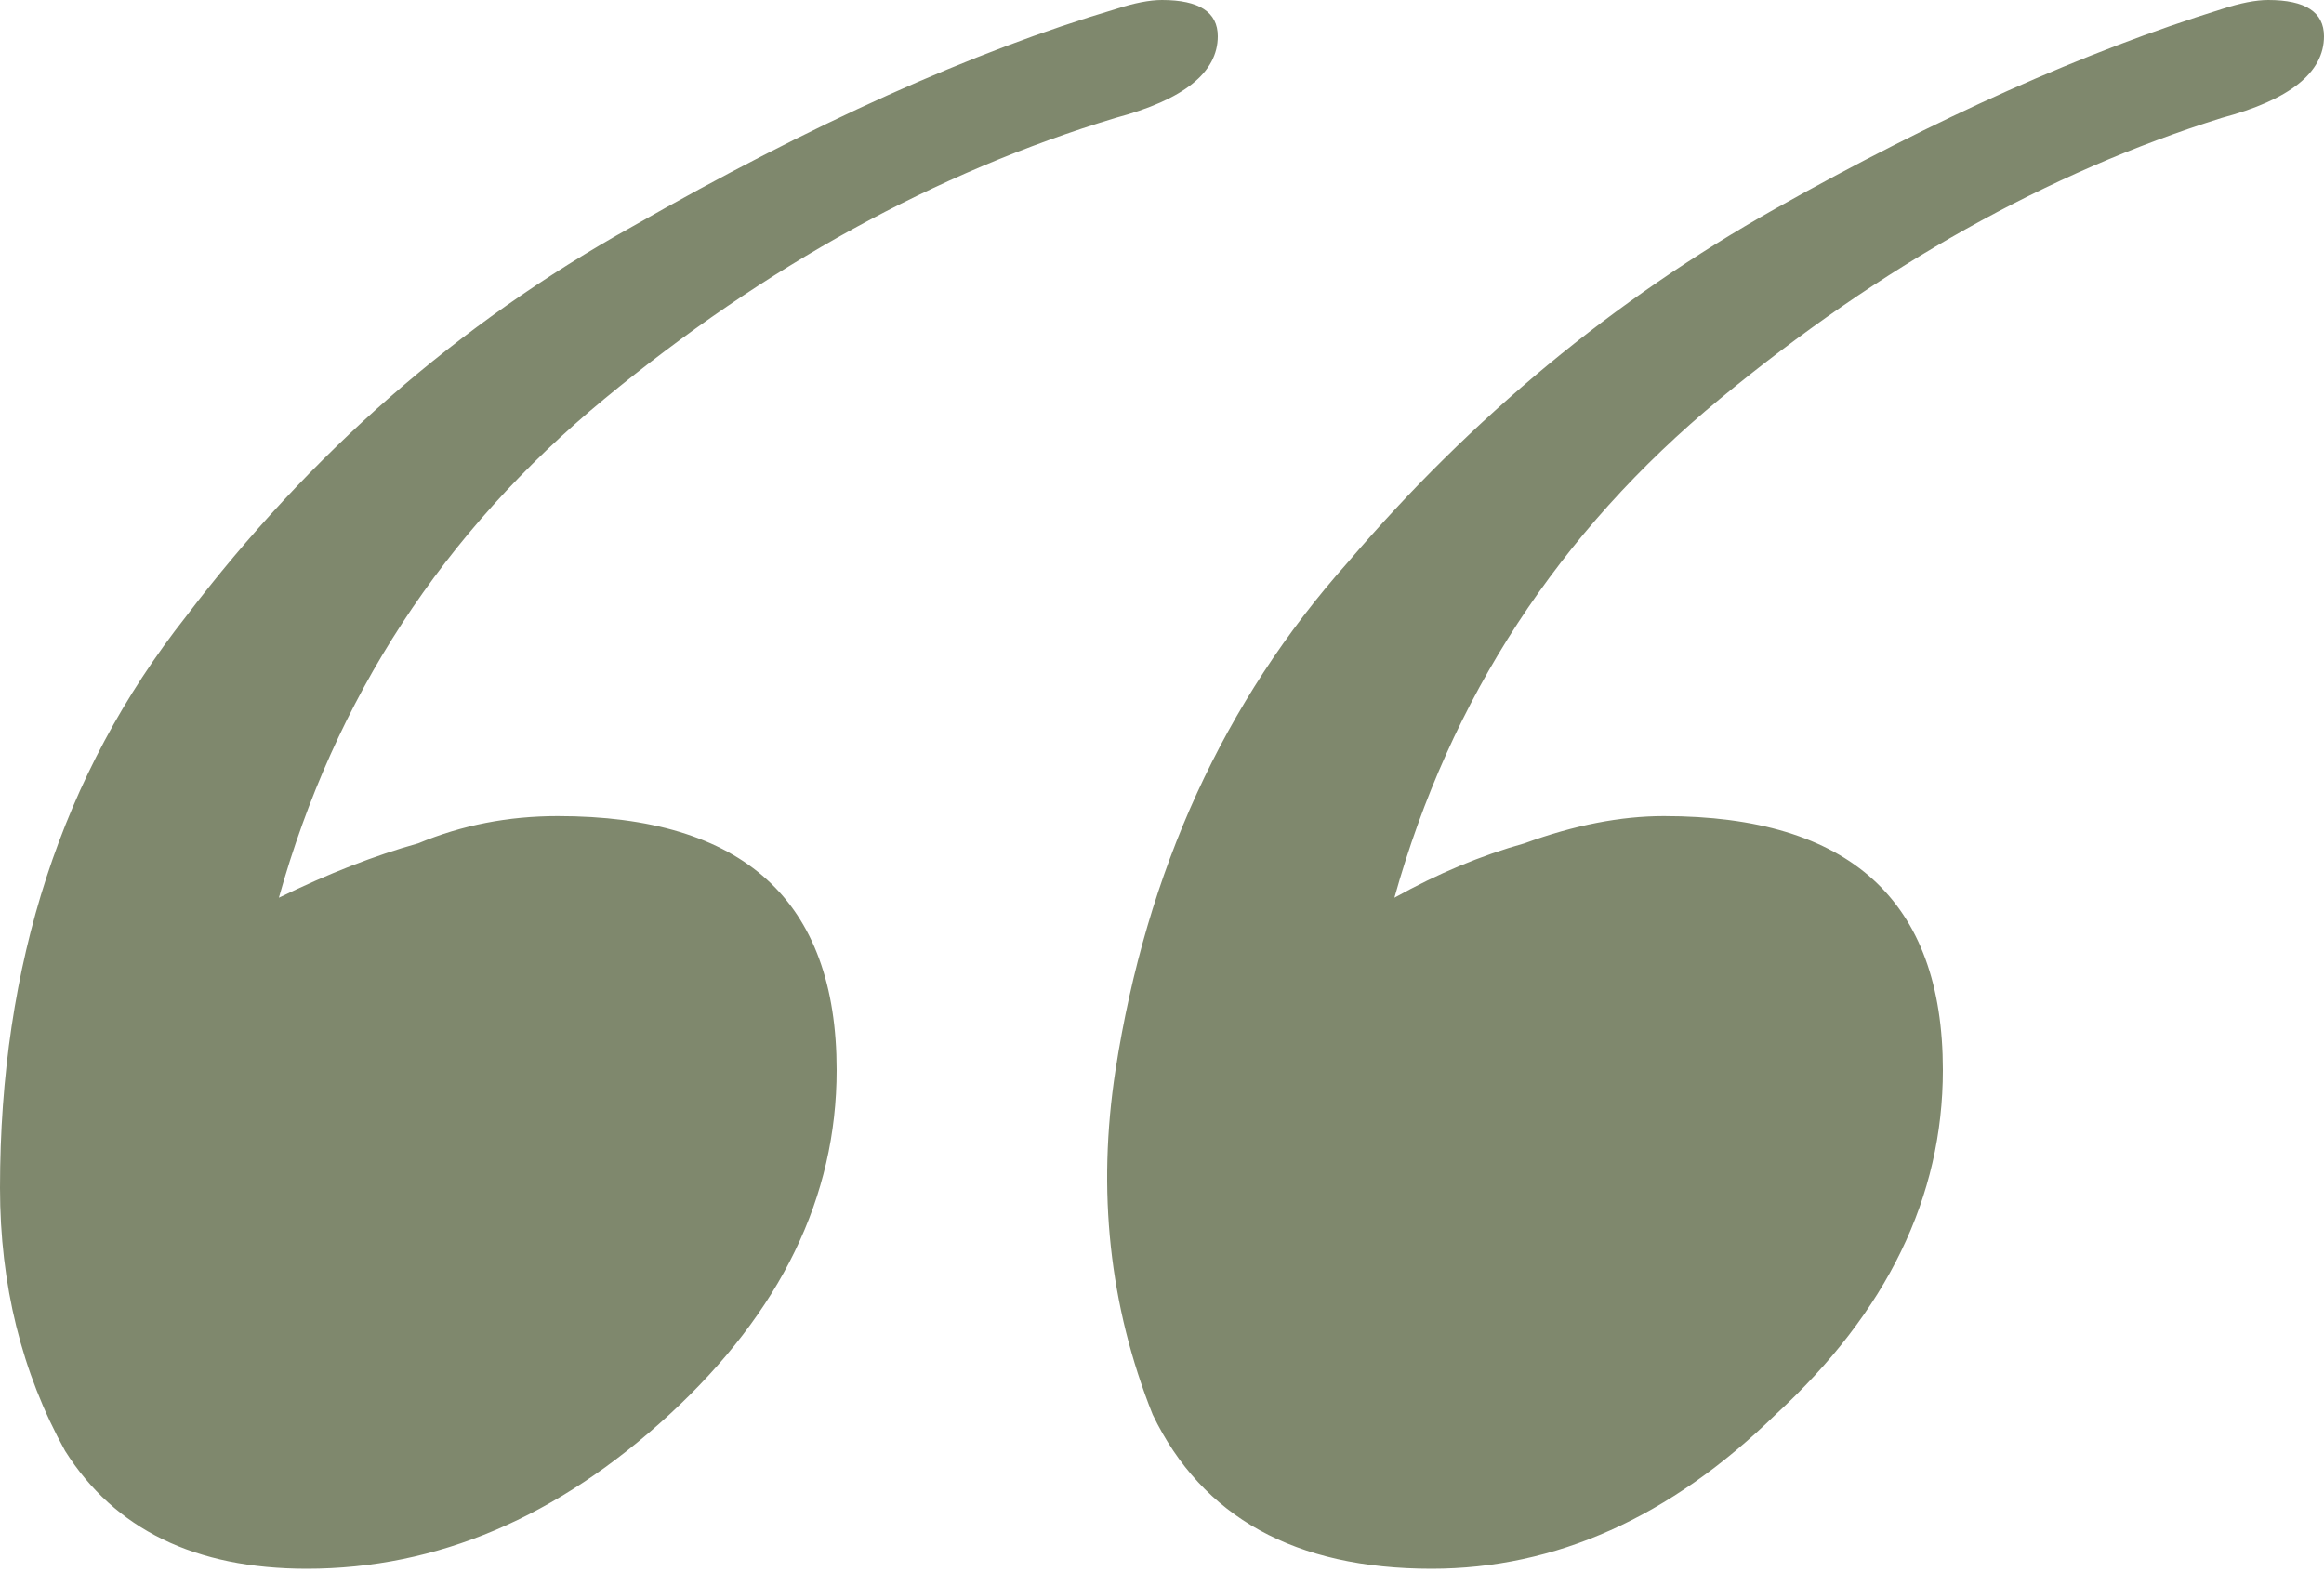 <svg width="34" height="23" viewBox="0 0 34 23" fill="none" xmlns="http://www.w3.org/2000/svg">
<path d="M20.944 22.95C18.949 22.95 17.589 22.198 16.864 20.695C16.229 19.103 16.048 17.422 16.32 15.654C16.773 12.735 17.907 10.259 19.72 8.225C21.533 6.102 23.619 4.378 25.976 3.051C28.333 1.725 30.509 0.752 32.504 0.133C32.776 0.044 33.003 0 33.184 0C33.728 0 34 0.177 34 0.531C34 1.061 33.501 1.459 32.504 1.725C29.965 2.521 27.517 3.891 25.16 5.837C22.803 7.783 21.216 10.215 20.4 13.133C21.035 12.78 21.669 12.514 22.304 12.337C23.029 12.072 23.709 11.939 24.344 11.939C27.064 11.939 28.424 13.178 28.424 15.654C28.424 17.511 27.608 19.191 25.976 20.695C24.435 22.198 22.757 22.95 20.944 22.95ZM4.488 22.95C2.856 22.95 1.677 22.375 0.952 21.225C0.317 20.076 0 18.793 0 17.378C0 14.106 0.907 11.32 2.72 9.021C4.533 6.633 6.709 4.731 9.248 3.316C11.877 1.813 14.235 0.752 16.32 0.133C16.592 0.044 16.819 0 17 0C17.544 0 17.816 0.177 17.816 0.531C17.816 1.061 17.317 1.459 16.32 1.725C13.691 2.521 11.197 3.891 8.84 5.837C6.483 7.783 4.896 10.215 4.08 13.133C4.805 12.78 5.485 12.514 6.12 12.337C6.755 12.072 7.435 11.939 8.16 11.939C10.88 11.939 12.24 13.178 12.24 15.654C12.24 17.511 11.424 19.191 9.792 20.695C8.16 22.198 6.392 22.95 4.488 22.95Z" fill="#7F886D"/>
</svg>
